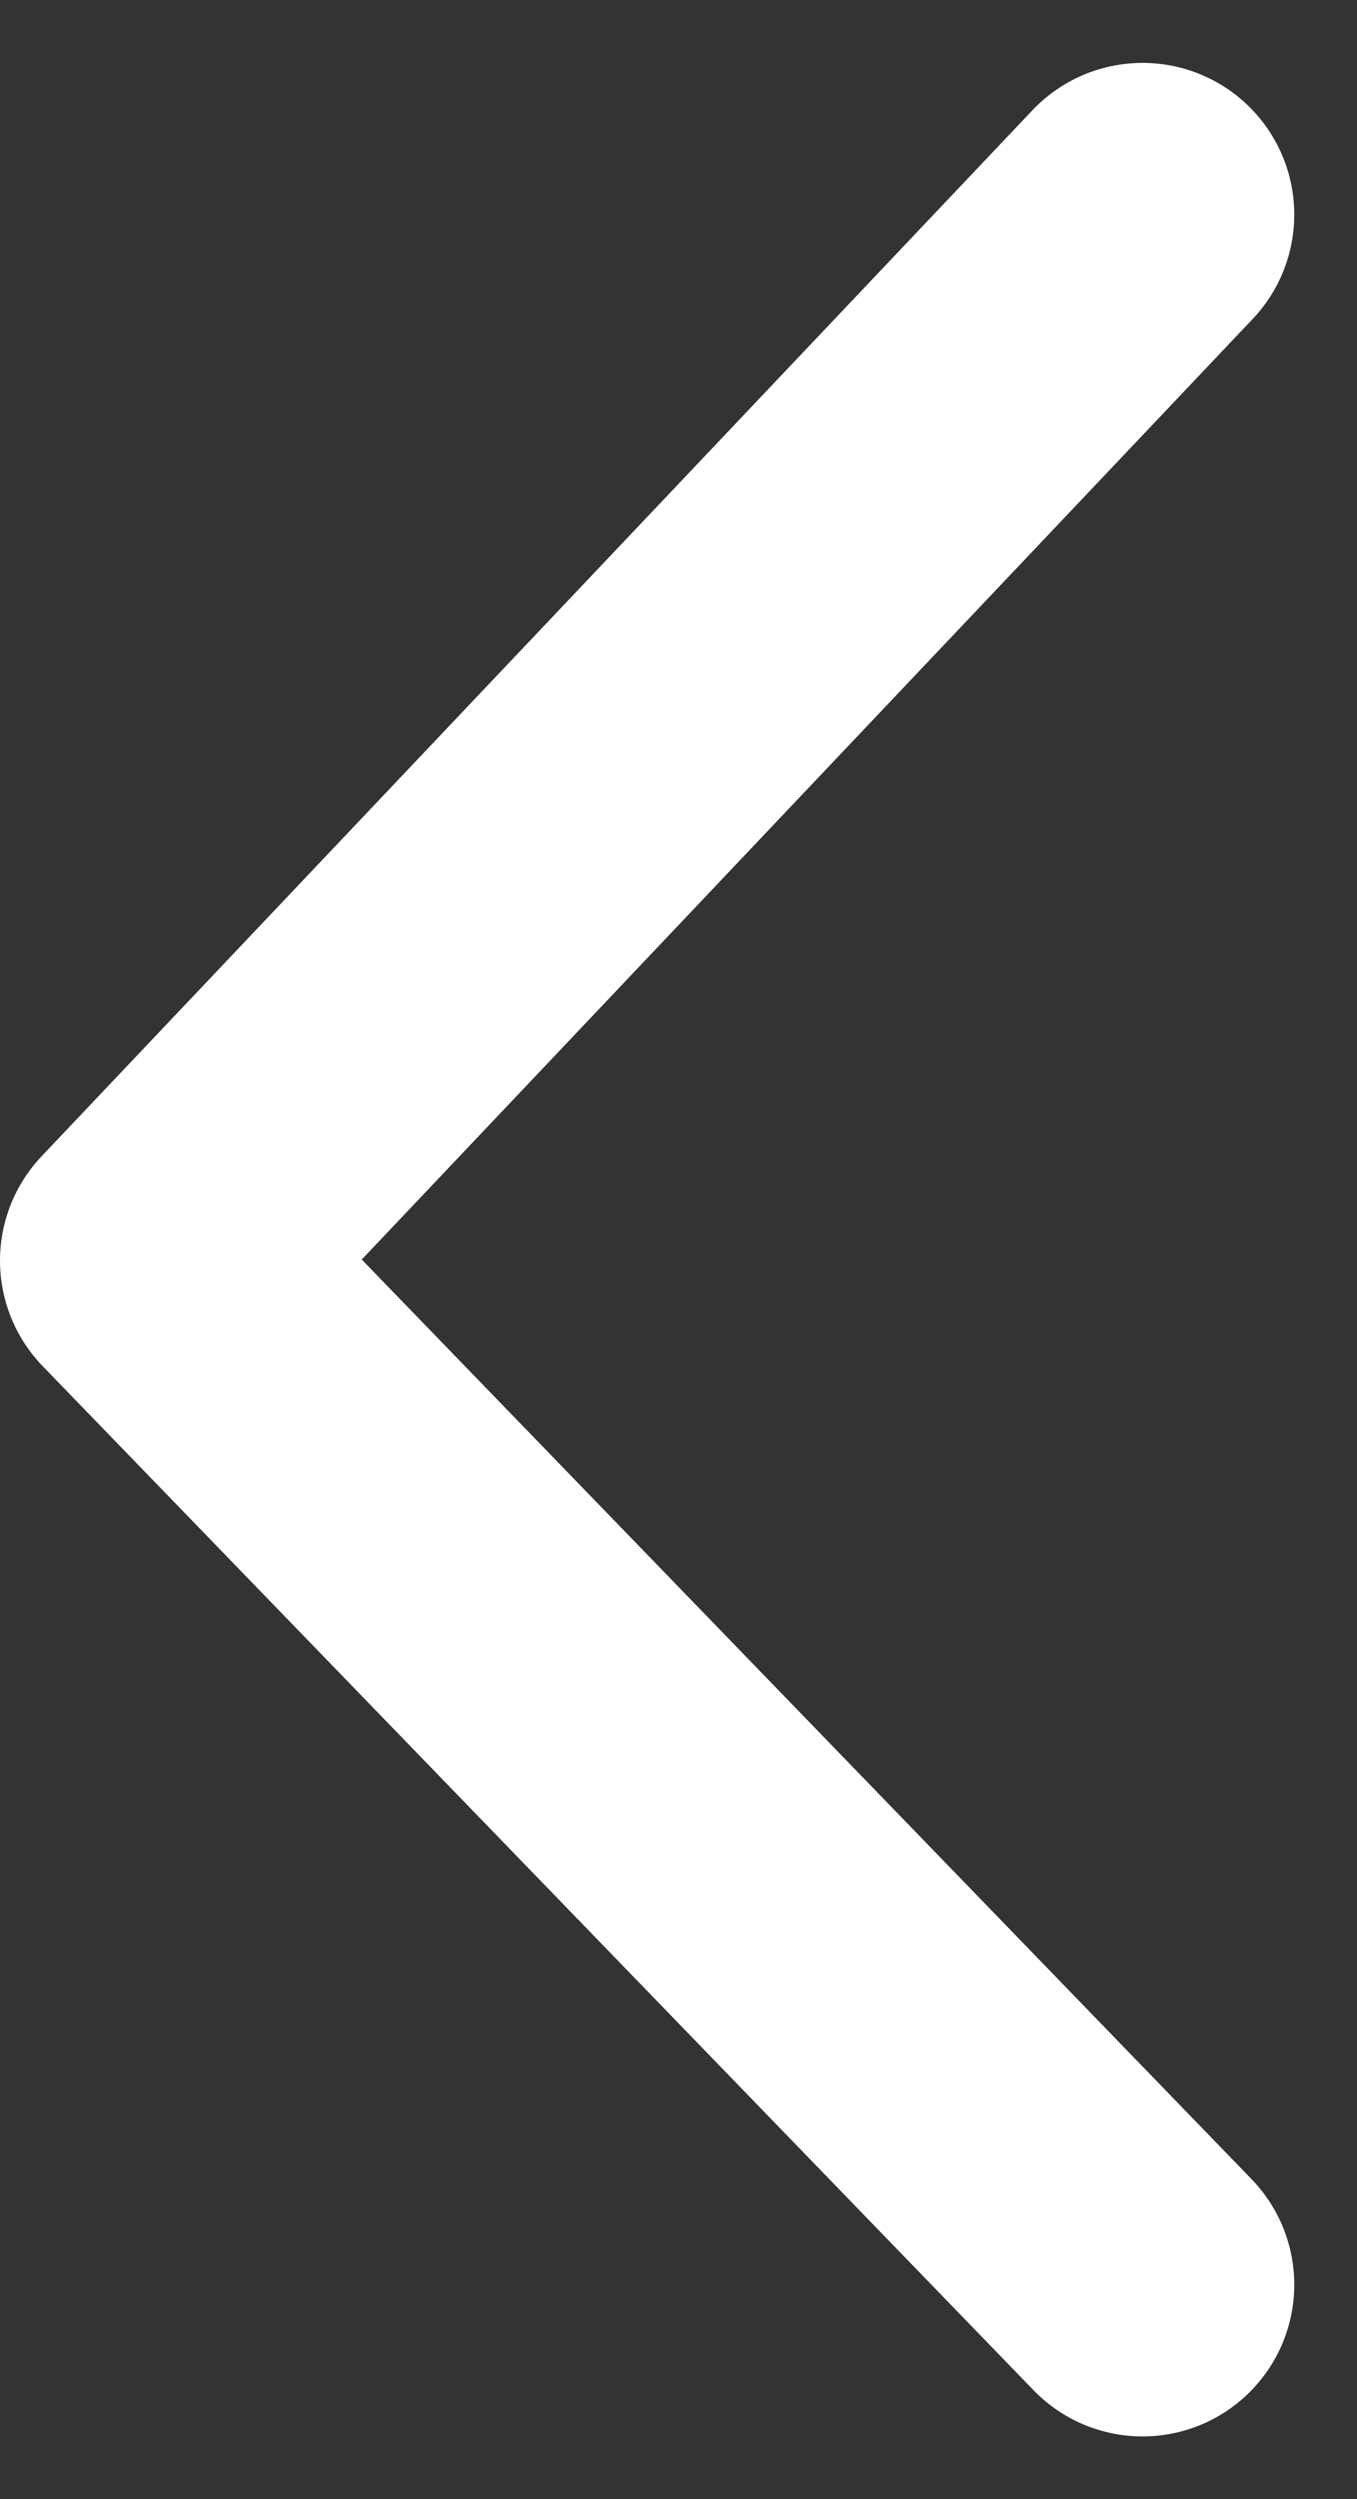 <svg xmlns="http://www.w3.org/2000/svg" width="11.181" height="20.588" viewBox="0 0 11.181 20.588">
    <rect x="0" y="0" width="11.181" height="20.588" fill="#333333" stroke="none"/>
    <path fill="none" stroke="#fff" stroke-linecap="round" stroke-linejoin="round" stroke-width="2.5px" d="M39.428 67.455l-8.436 8.164-8.617-8.164" transform="translate(76.869 -20.607) rotate(90)"/>
</svg>
